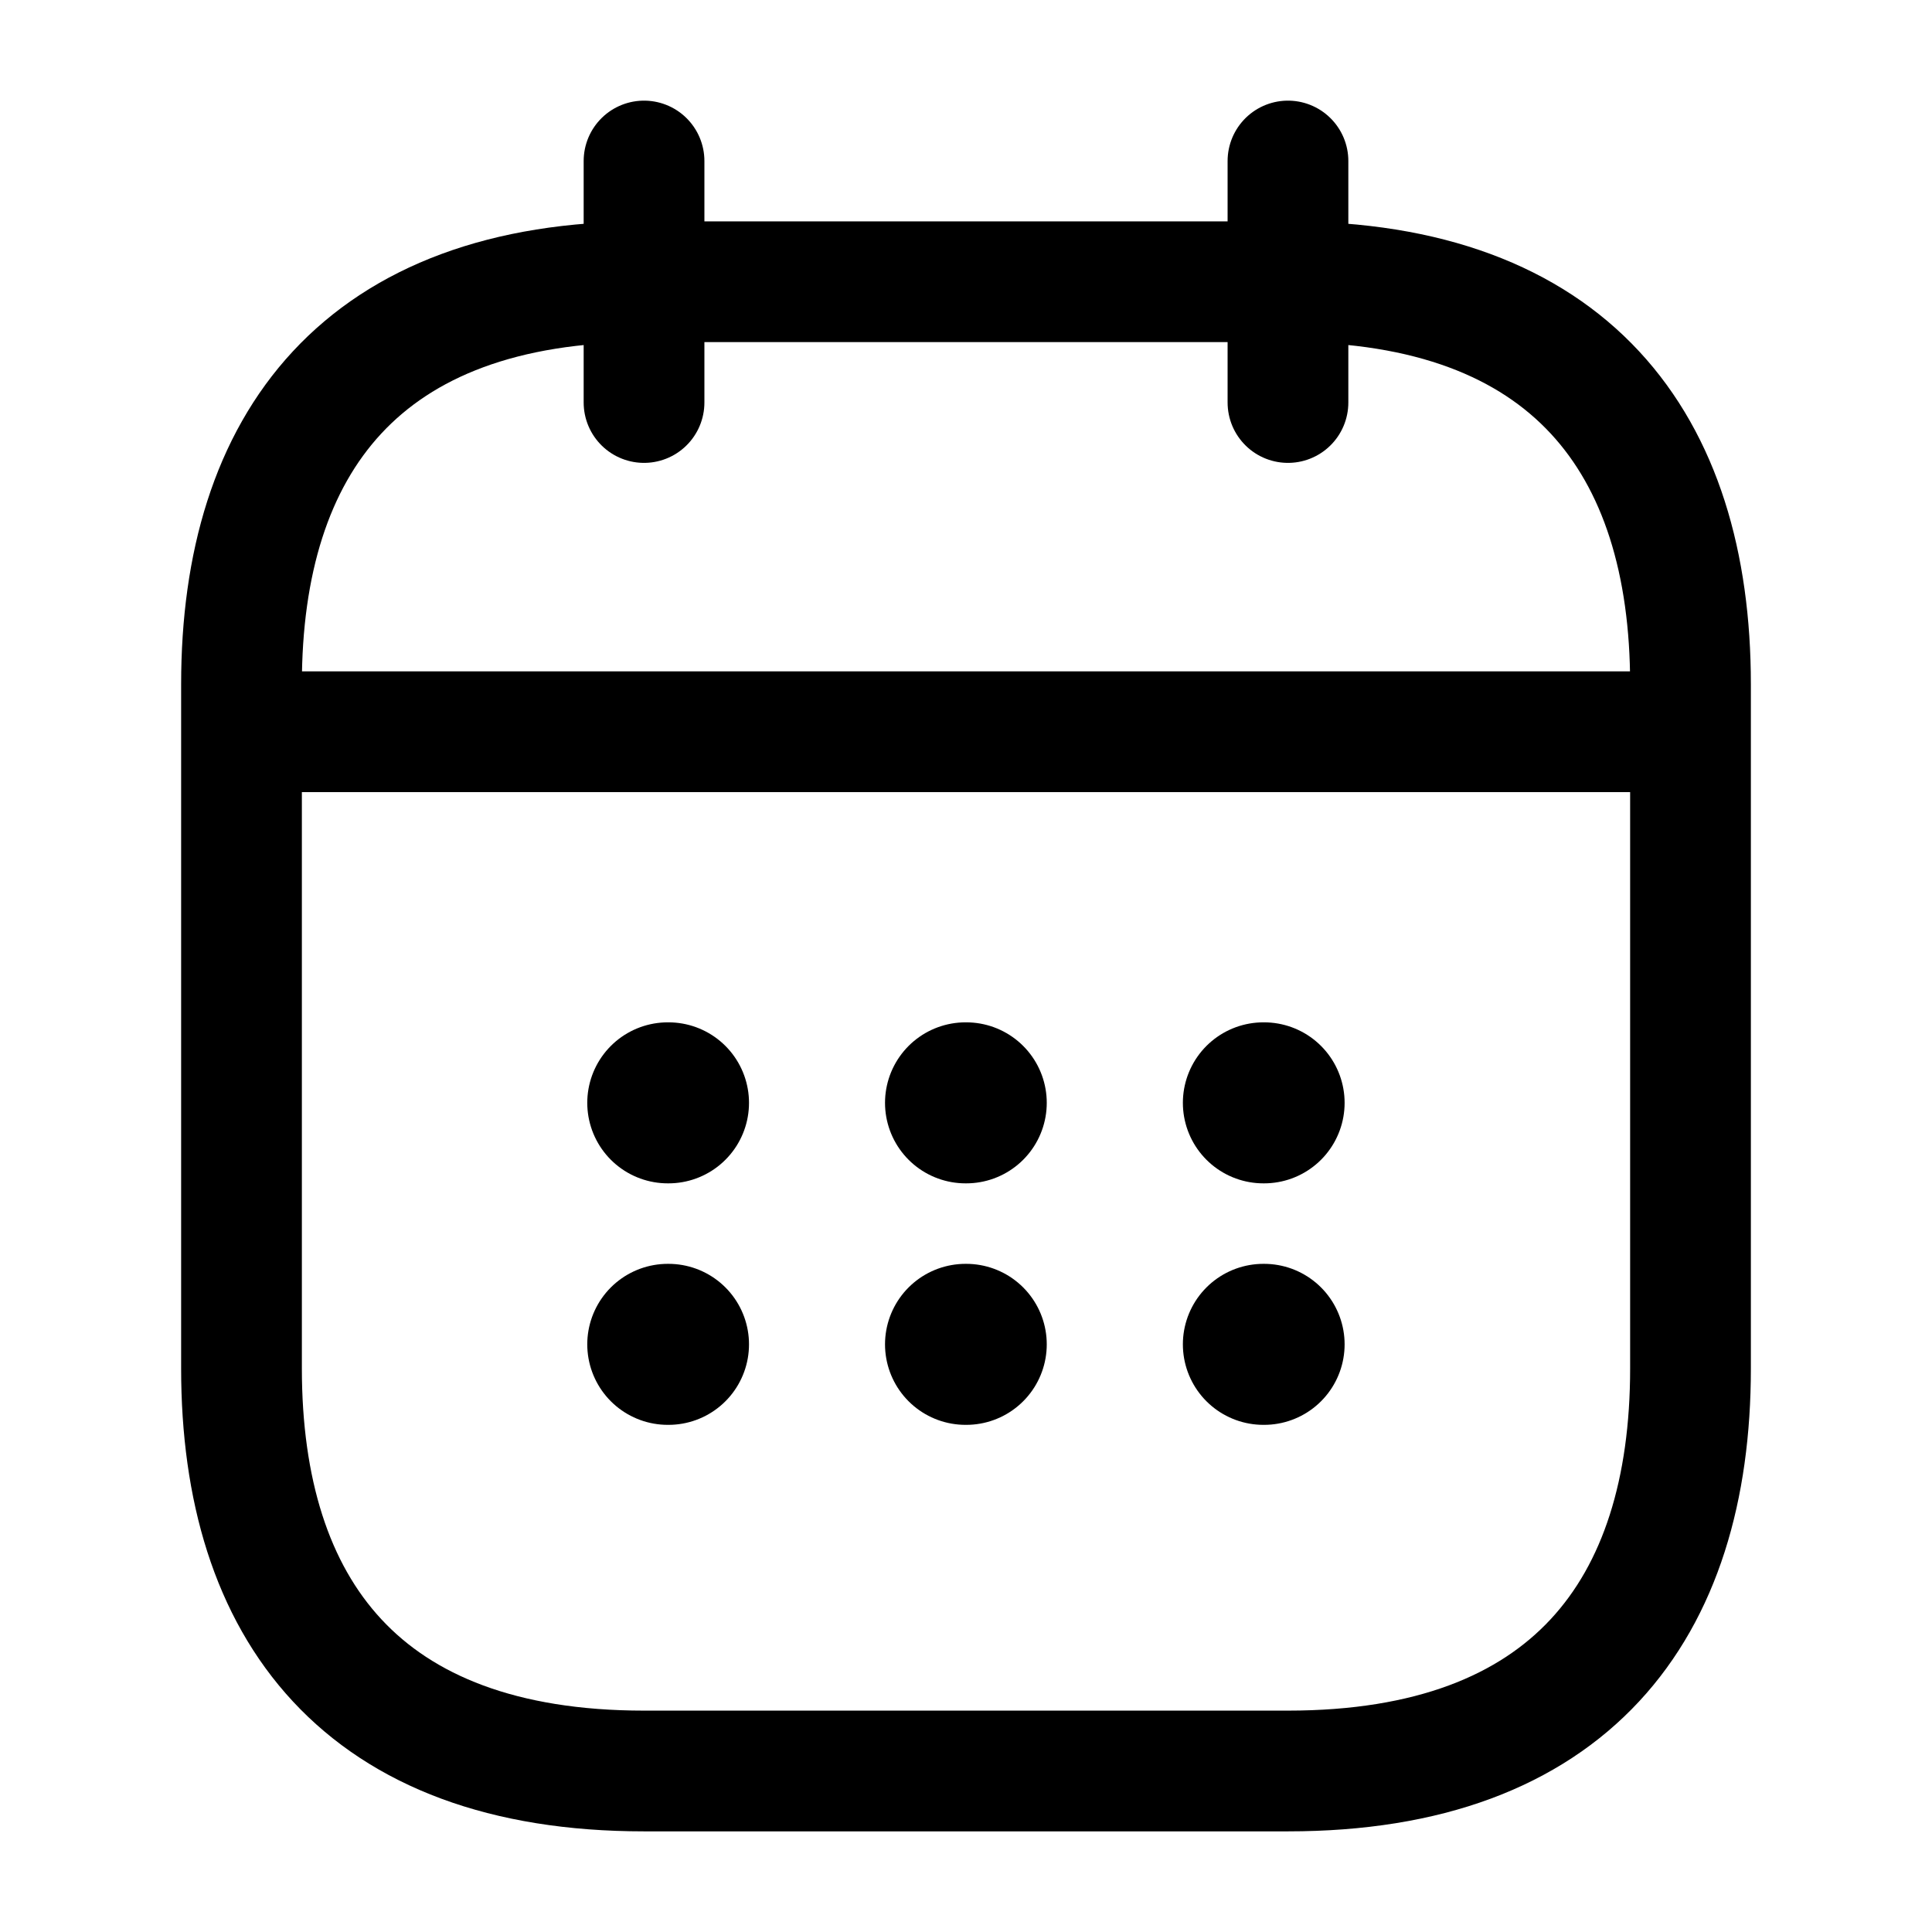 <svg xmlns="http://www.w3.org/2000/svg" width="77" height="77" viewBox="0 0 77 77" fill="none"><path d="M25.668 6.417V16.042" stroke="black" stroke-width="4.812" stroke-miterlimit="10" stroke-linecap="round" stroke-linejoin="round"></path><path d="M51.332 6.417V16.042" stroke="black" stroke-width="4.812" stroke-miterlimit="10" stroke-linecap="round" stroke-linejoin="round"></path><path d="M11.23 29.164H65.772" stroke="black" stroke-width="4.812" stroke-miterlimit="10" stroke-linecap="round" stroke-linejoin="round"></path><path d="M67.375 27.271V54.542C67.375 64.167 62.562 70.583 51.333 70.583H25.667C14.438 70.583 9.625 64.167 9.625 54.542V27.271C9.625 17.646 14.438 11.229 25.667 11.229H51.333C62.562 11.229 67.375 17.646 67.375 27.271Z" stroke="black" stroke-width="4.812" stroke-miterlimit="10" stroke-linecap="round" stroke-linejoin="round"></path><path d="M50.352 43.954H50.381" stroke="black" stroke-width="6.417" stroke-linecap="round" stroke-linejoin="round"></path><path d="M50.352 53.579H50.381" stroke="black" stroke-width="6.417" stroke-linecap="round" stroke-linejoin="round"></path><path d="M38.481 43.954H38.51" stroke="black" stroke-width="6.417" stroke-linecap="round" stroke-linejoin="round"></path><path d="M38.481 53.579H38.51" stroke="black" stroke-width="6.417" stroke-linecap="round" stroke-linejoin="round"></path><path d="M26.614 43.954H26.643" stroke="black" stroke-width="6.417" stroke-linecap="round" stroke-linejoin="round"></path><path d="M26.614 53.579H26.643" stroke="black" stroke-width="6.417" stroke-linecap="round" stroke-linejoin="round"></path></svg>